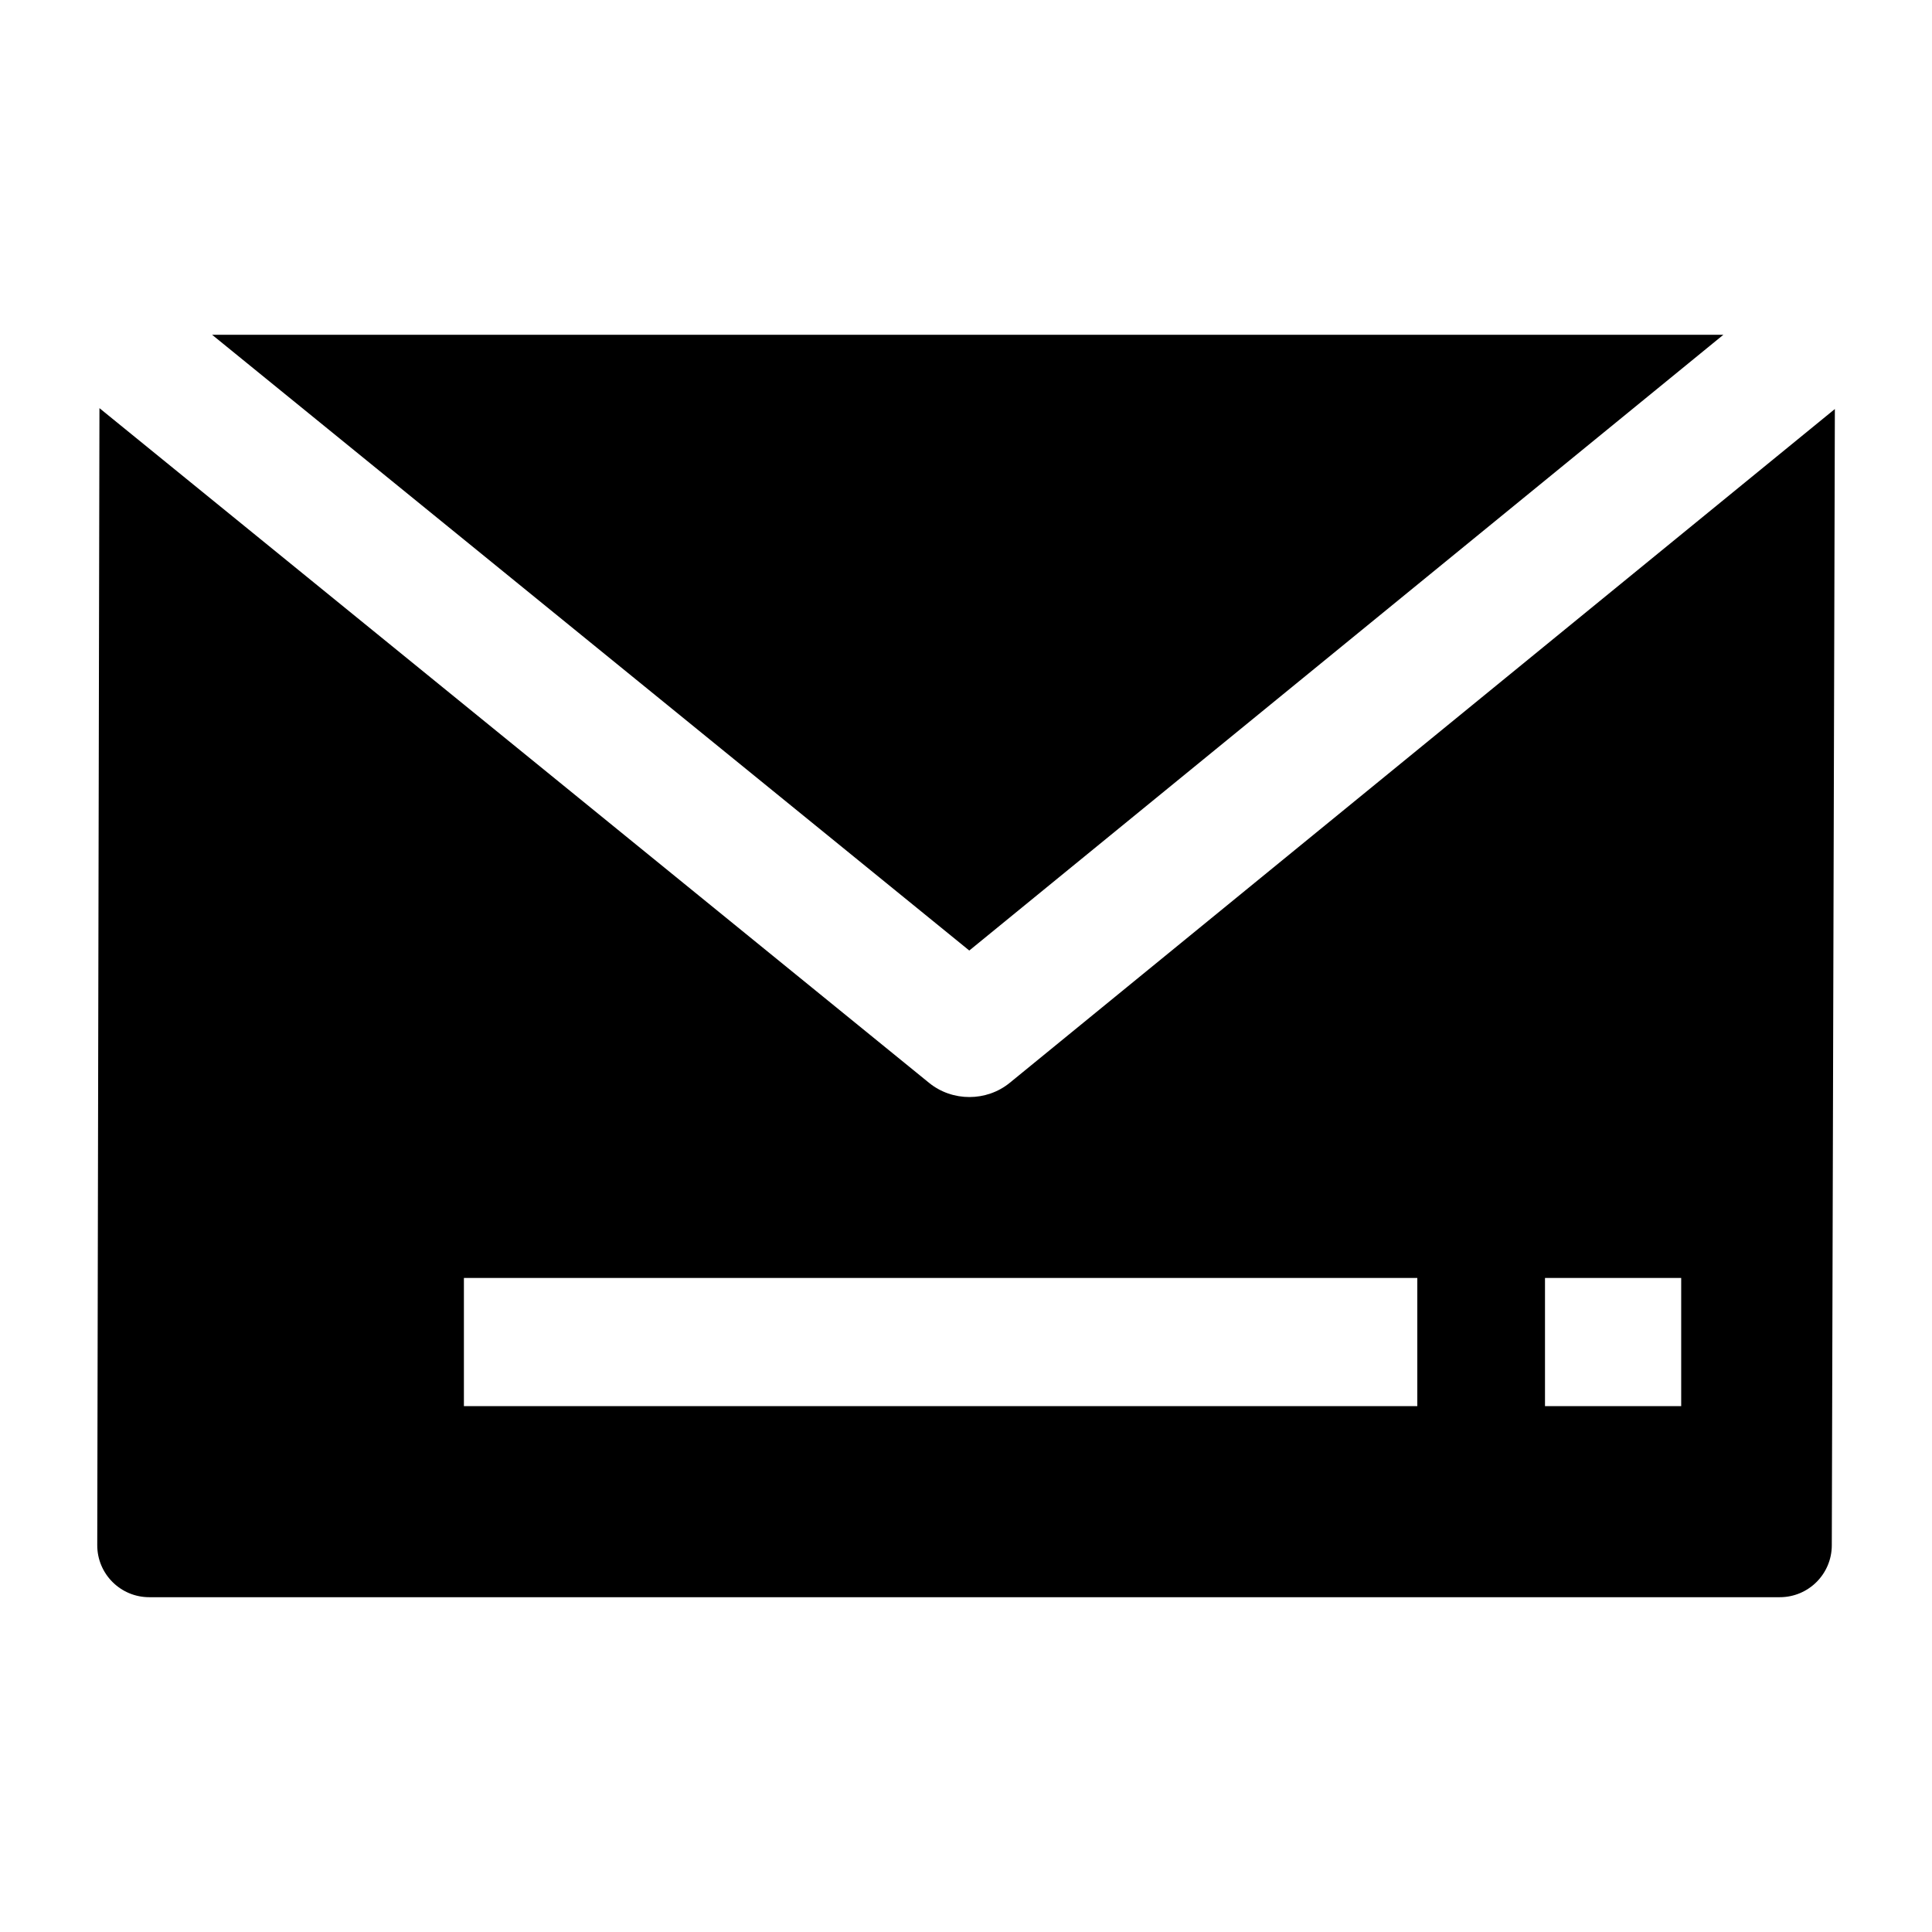 <?xml version="1.0" encoding="UTF-8"?>
<!-- Uploaded to: ICON Repo, www.svgrepo.com, Generator: ICON Repo Mixer Tools -->
<svg fill="#000000" width="800px" height="800px" version="1.1" viewBox="144 144 512 512" xmlns="http://www.w3.org/2000/svg">
 <g>
  <path d="m600.71 232.72h-400.5l200.66 163.18z"/>
  <path d="m411.59 430.96c-6.144 5.016-15.199 5.023-21.355 0.023l-219.88-178.82-0.582 301.31c-0.016 7.617 6.156 13.801 13.777 13.801h432.12c7.594 0 13.754-6.144 13.777-13.738l0.812-301.14zm108.01 85.68h-252.66v-33.973h252.66zm69.934 0h-36.094v-33.973h36.094z"/>
 </g>
</svg>